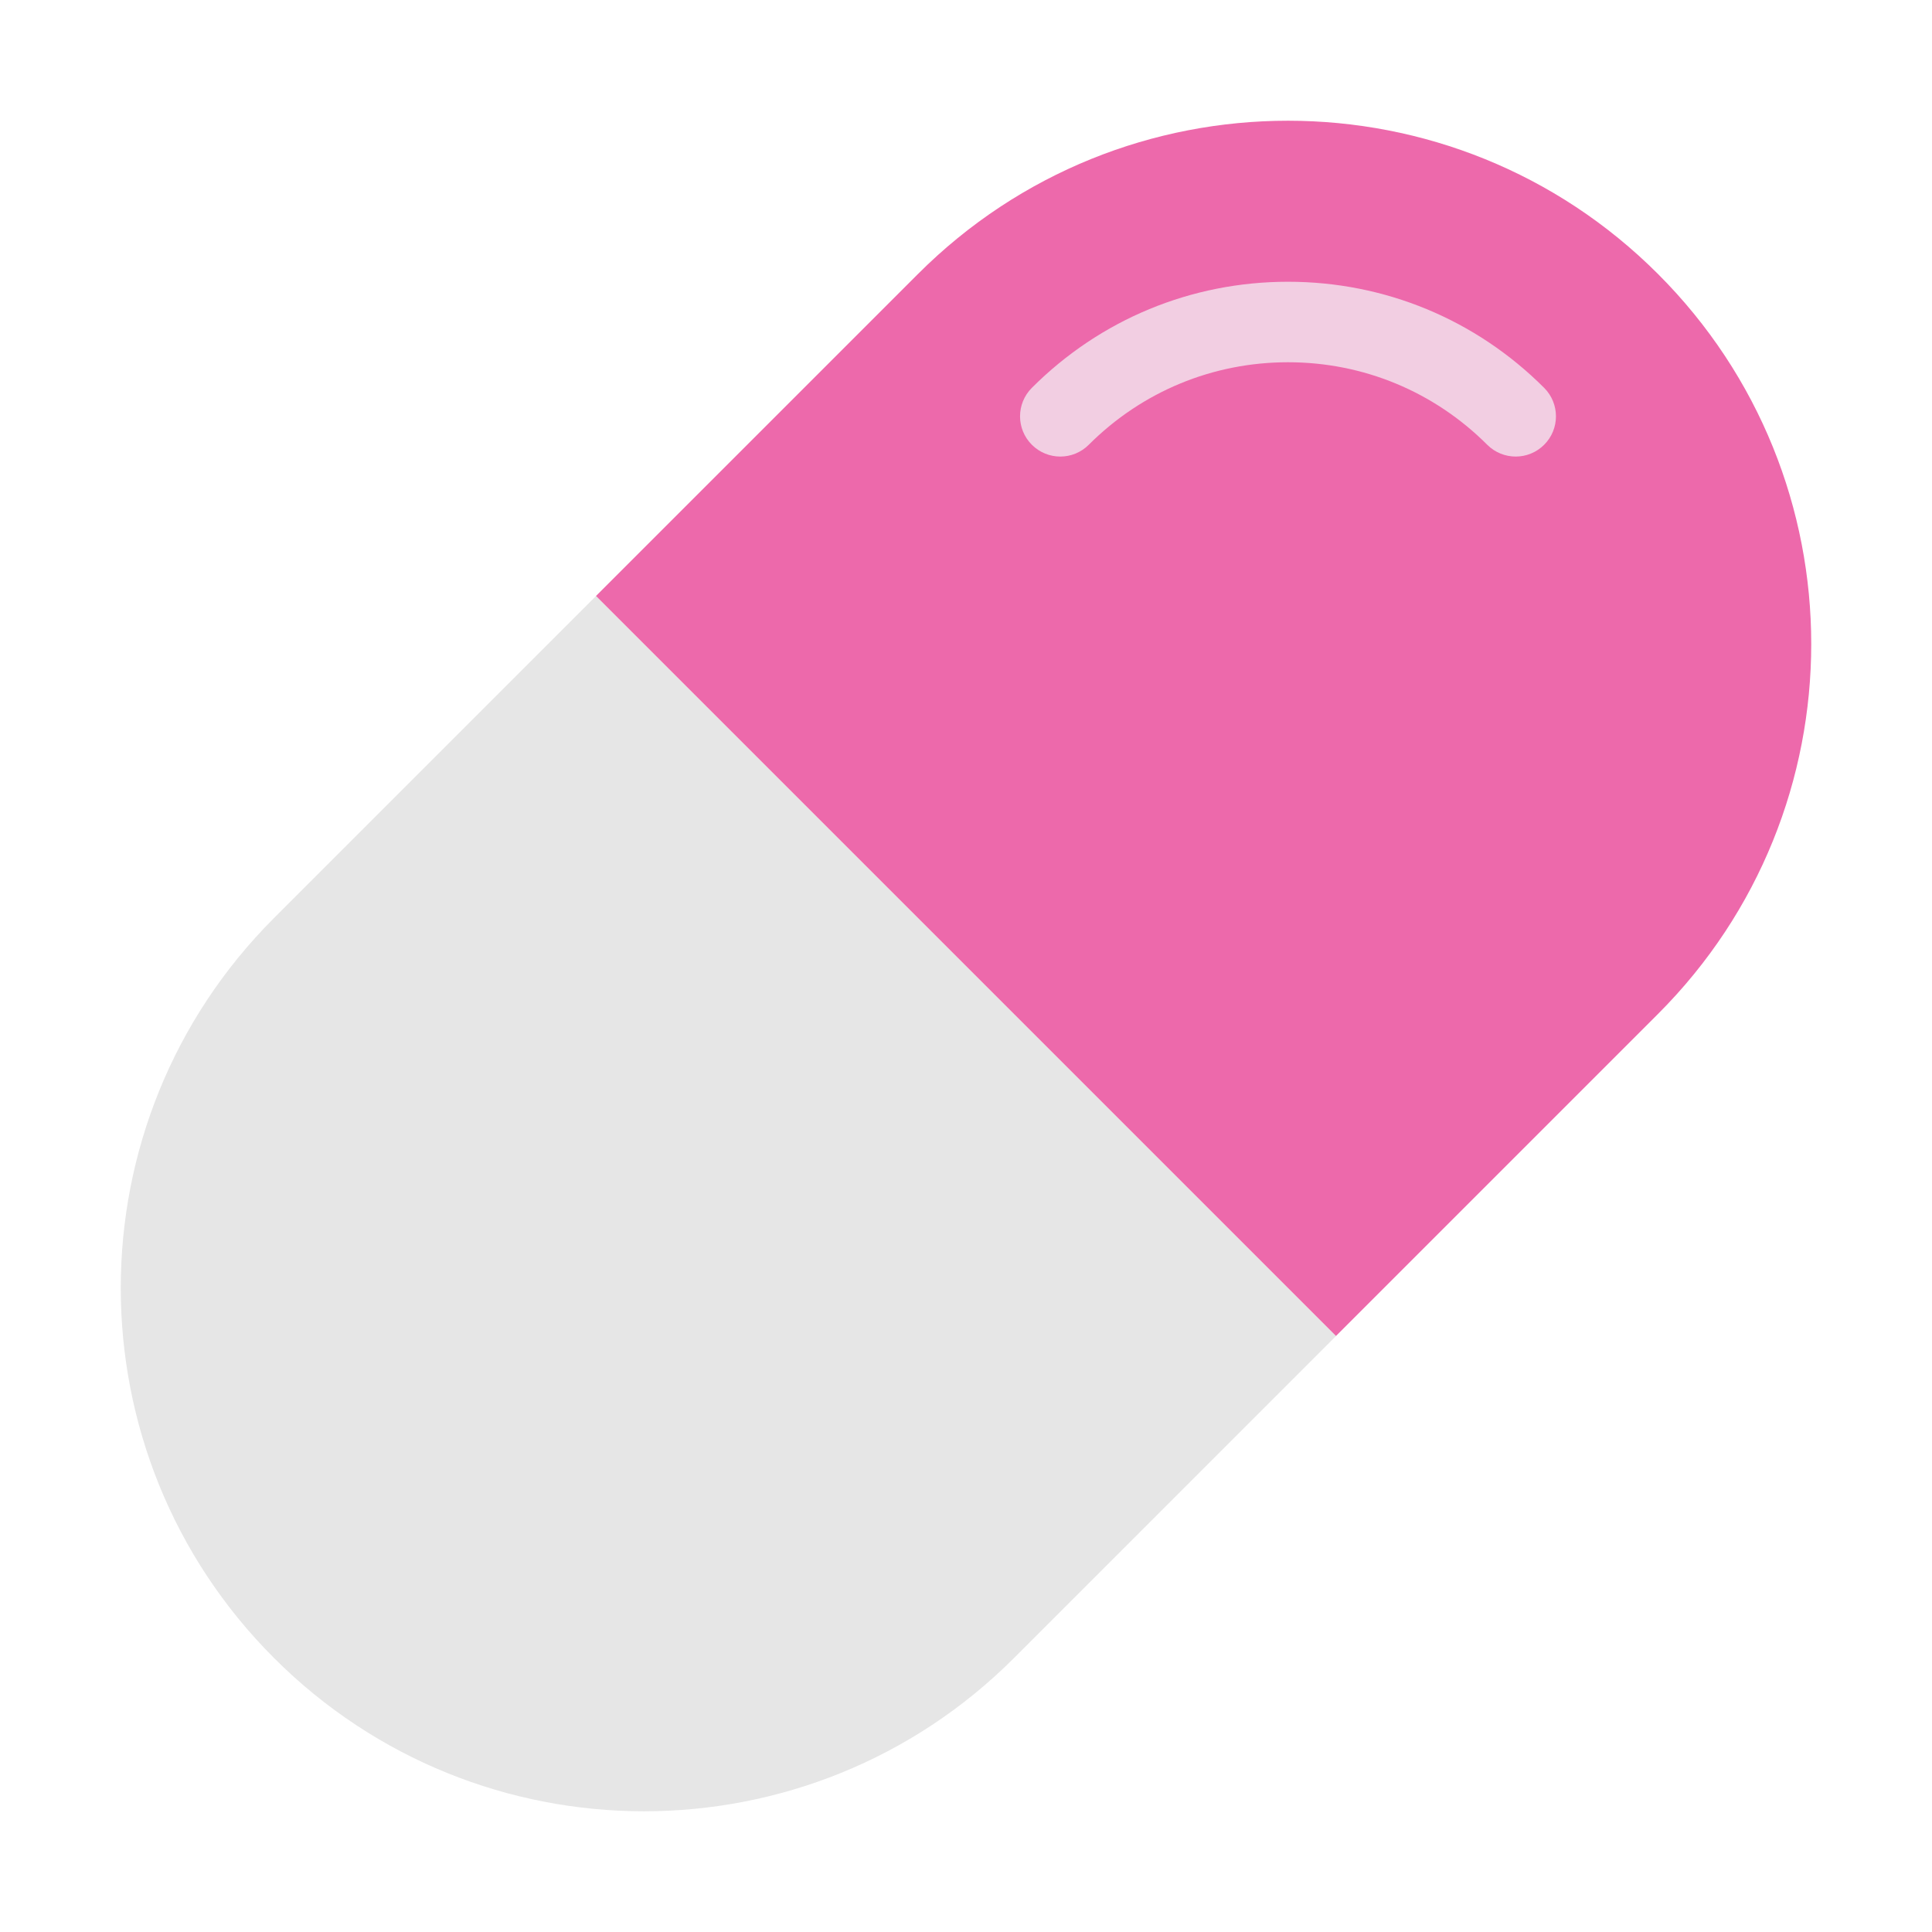 <svg xmlns="http://www.w3.org/2000/svg" viewBox="0 0 48 48" width="48" height="48"><g class="nc-icon-wrapper"><path fill="#E6E6E6" d="M14.808,14.808l-8,8c-5.077,5.077-5.077,13.308,0,18.385c5.077,5.077,13.308,5.077,18.385,0l8-8 L14.808,14.808z"></path> <path fill="#ED69AB" d="M41.192,25.192c5.077-5.077,5.077-13.308,0-18.385c-5.077-5.077-13.308-5.077-18.385,0l-8,8l18.385,18.385 L41.192,25.192z"></path> <path fill="#F2CEE2" d="M37.657,11.343c-0.256,0-0.512-0.098-0.707-0.293C35.627,9.728,33.87,9,32,9s-3.627,0.728-4.95,2.05 c-0.391,0.391-1.023,0.391-1.414,0c-0.391-0.39-0.391-1.023,0-1.414C27.336,7.936,29.596,7,32,7s4.664,0.936,6.364,2.636 c0.391,0.391,0.391,1.024,0,1.414C38.168,11.246,37.913,11.343,37.657,11.343z"></path></g></svg>